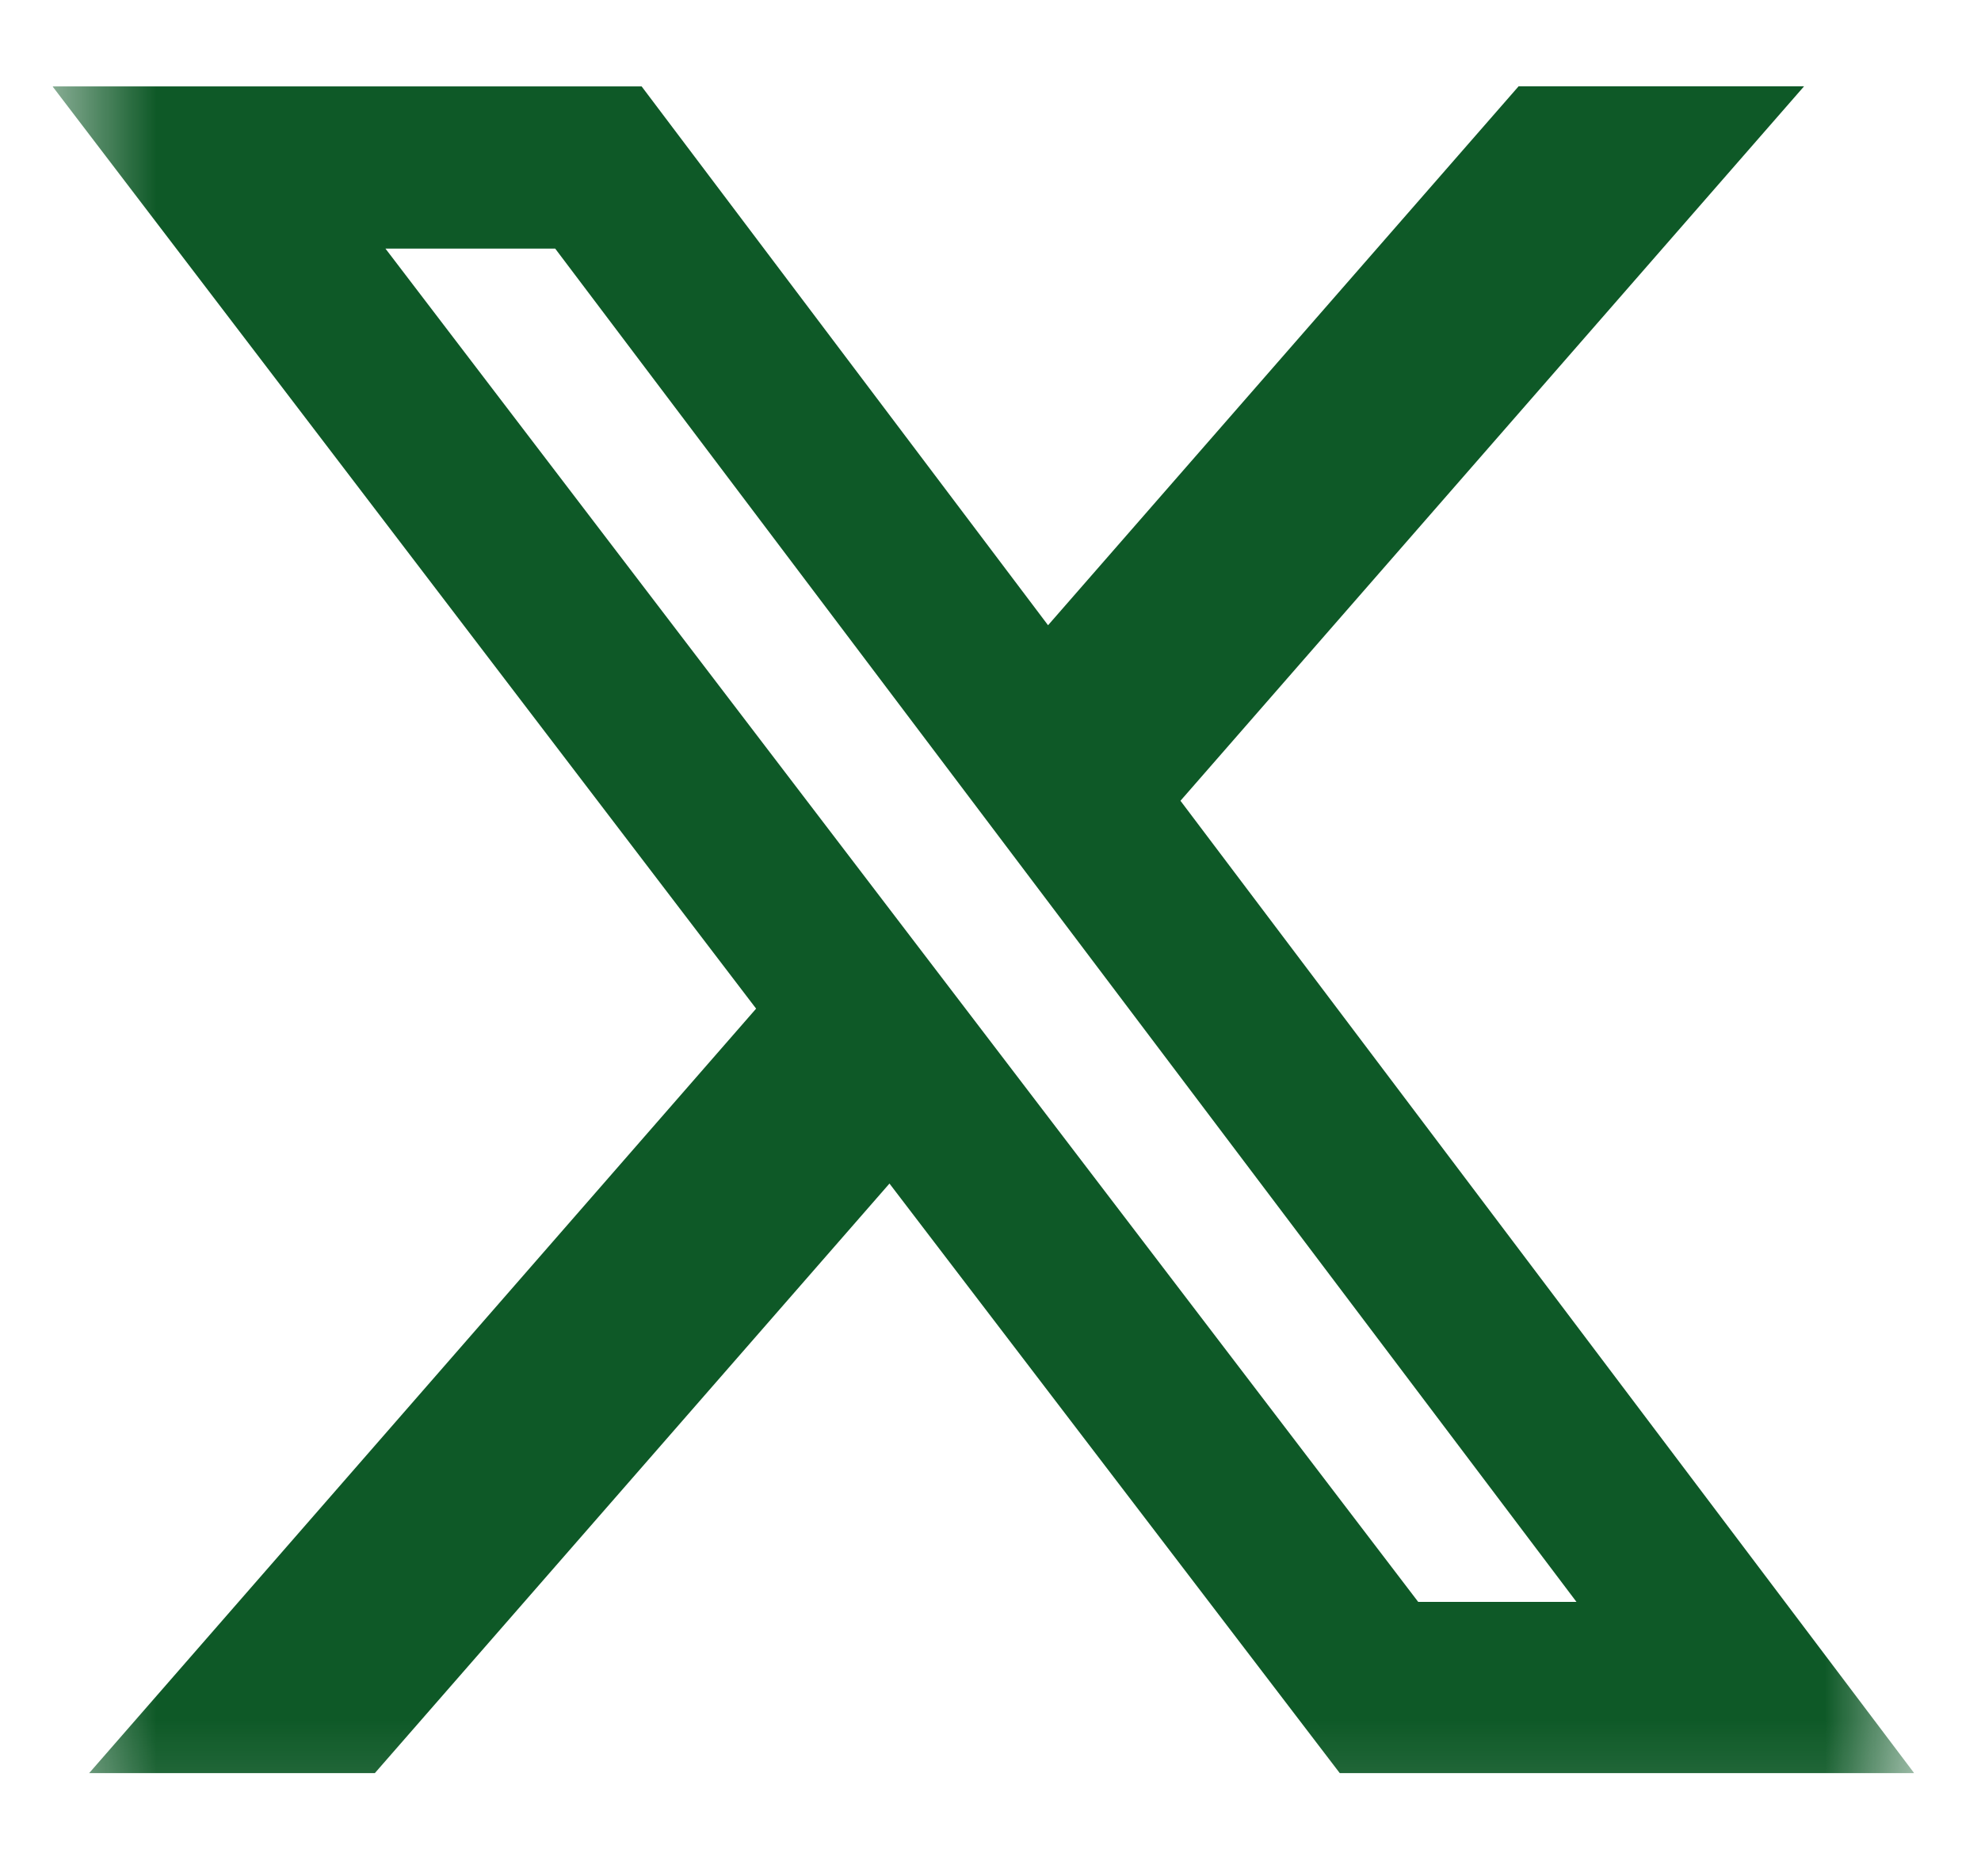 <svg width="19" height="18" viewBox="0 0 19 18" fill="none" xmlns="http://www.w3.org/2000/svg">
<g clip-path="url(#clip0_3016_308)">
<mask id="mask0_3016_308" style="mask-type:luminance" maskUnits="userSpaceOnUse" x="0" y="-1" width="19" height="19">
<path d="M0.504 -0.009H18.359V17.847H0.504V-0.009Z" fill="white"/>
</mask>
<g mask="url(#mask0_3016_308)">
<path d="M14.565 0.828H17.303L11.322 7.682L18.359 17.01H12.85L8.531 11.354L3.595 17.01H0.855L7.252 9.676L0.504 0.829H6.154L10.052 5.998L14.565 0.828ZM13.602 15.367H15.12L5.325 2.385H3.697L13.602 15.367Z" fill="#0E5927"/>
</g>
</g>
<defs>
<clipPath id="clip0_3016_308">
<rect width="17.855" height="17.855" fill="white" transform="translate(0.504 -0.009)"/>
</clipPath>
</defs>
</svg>
